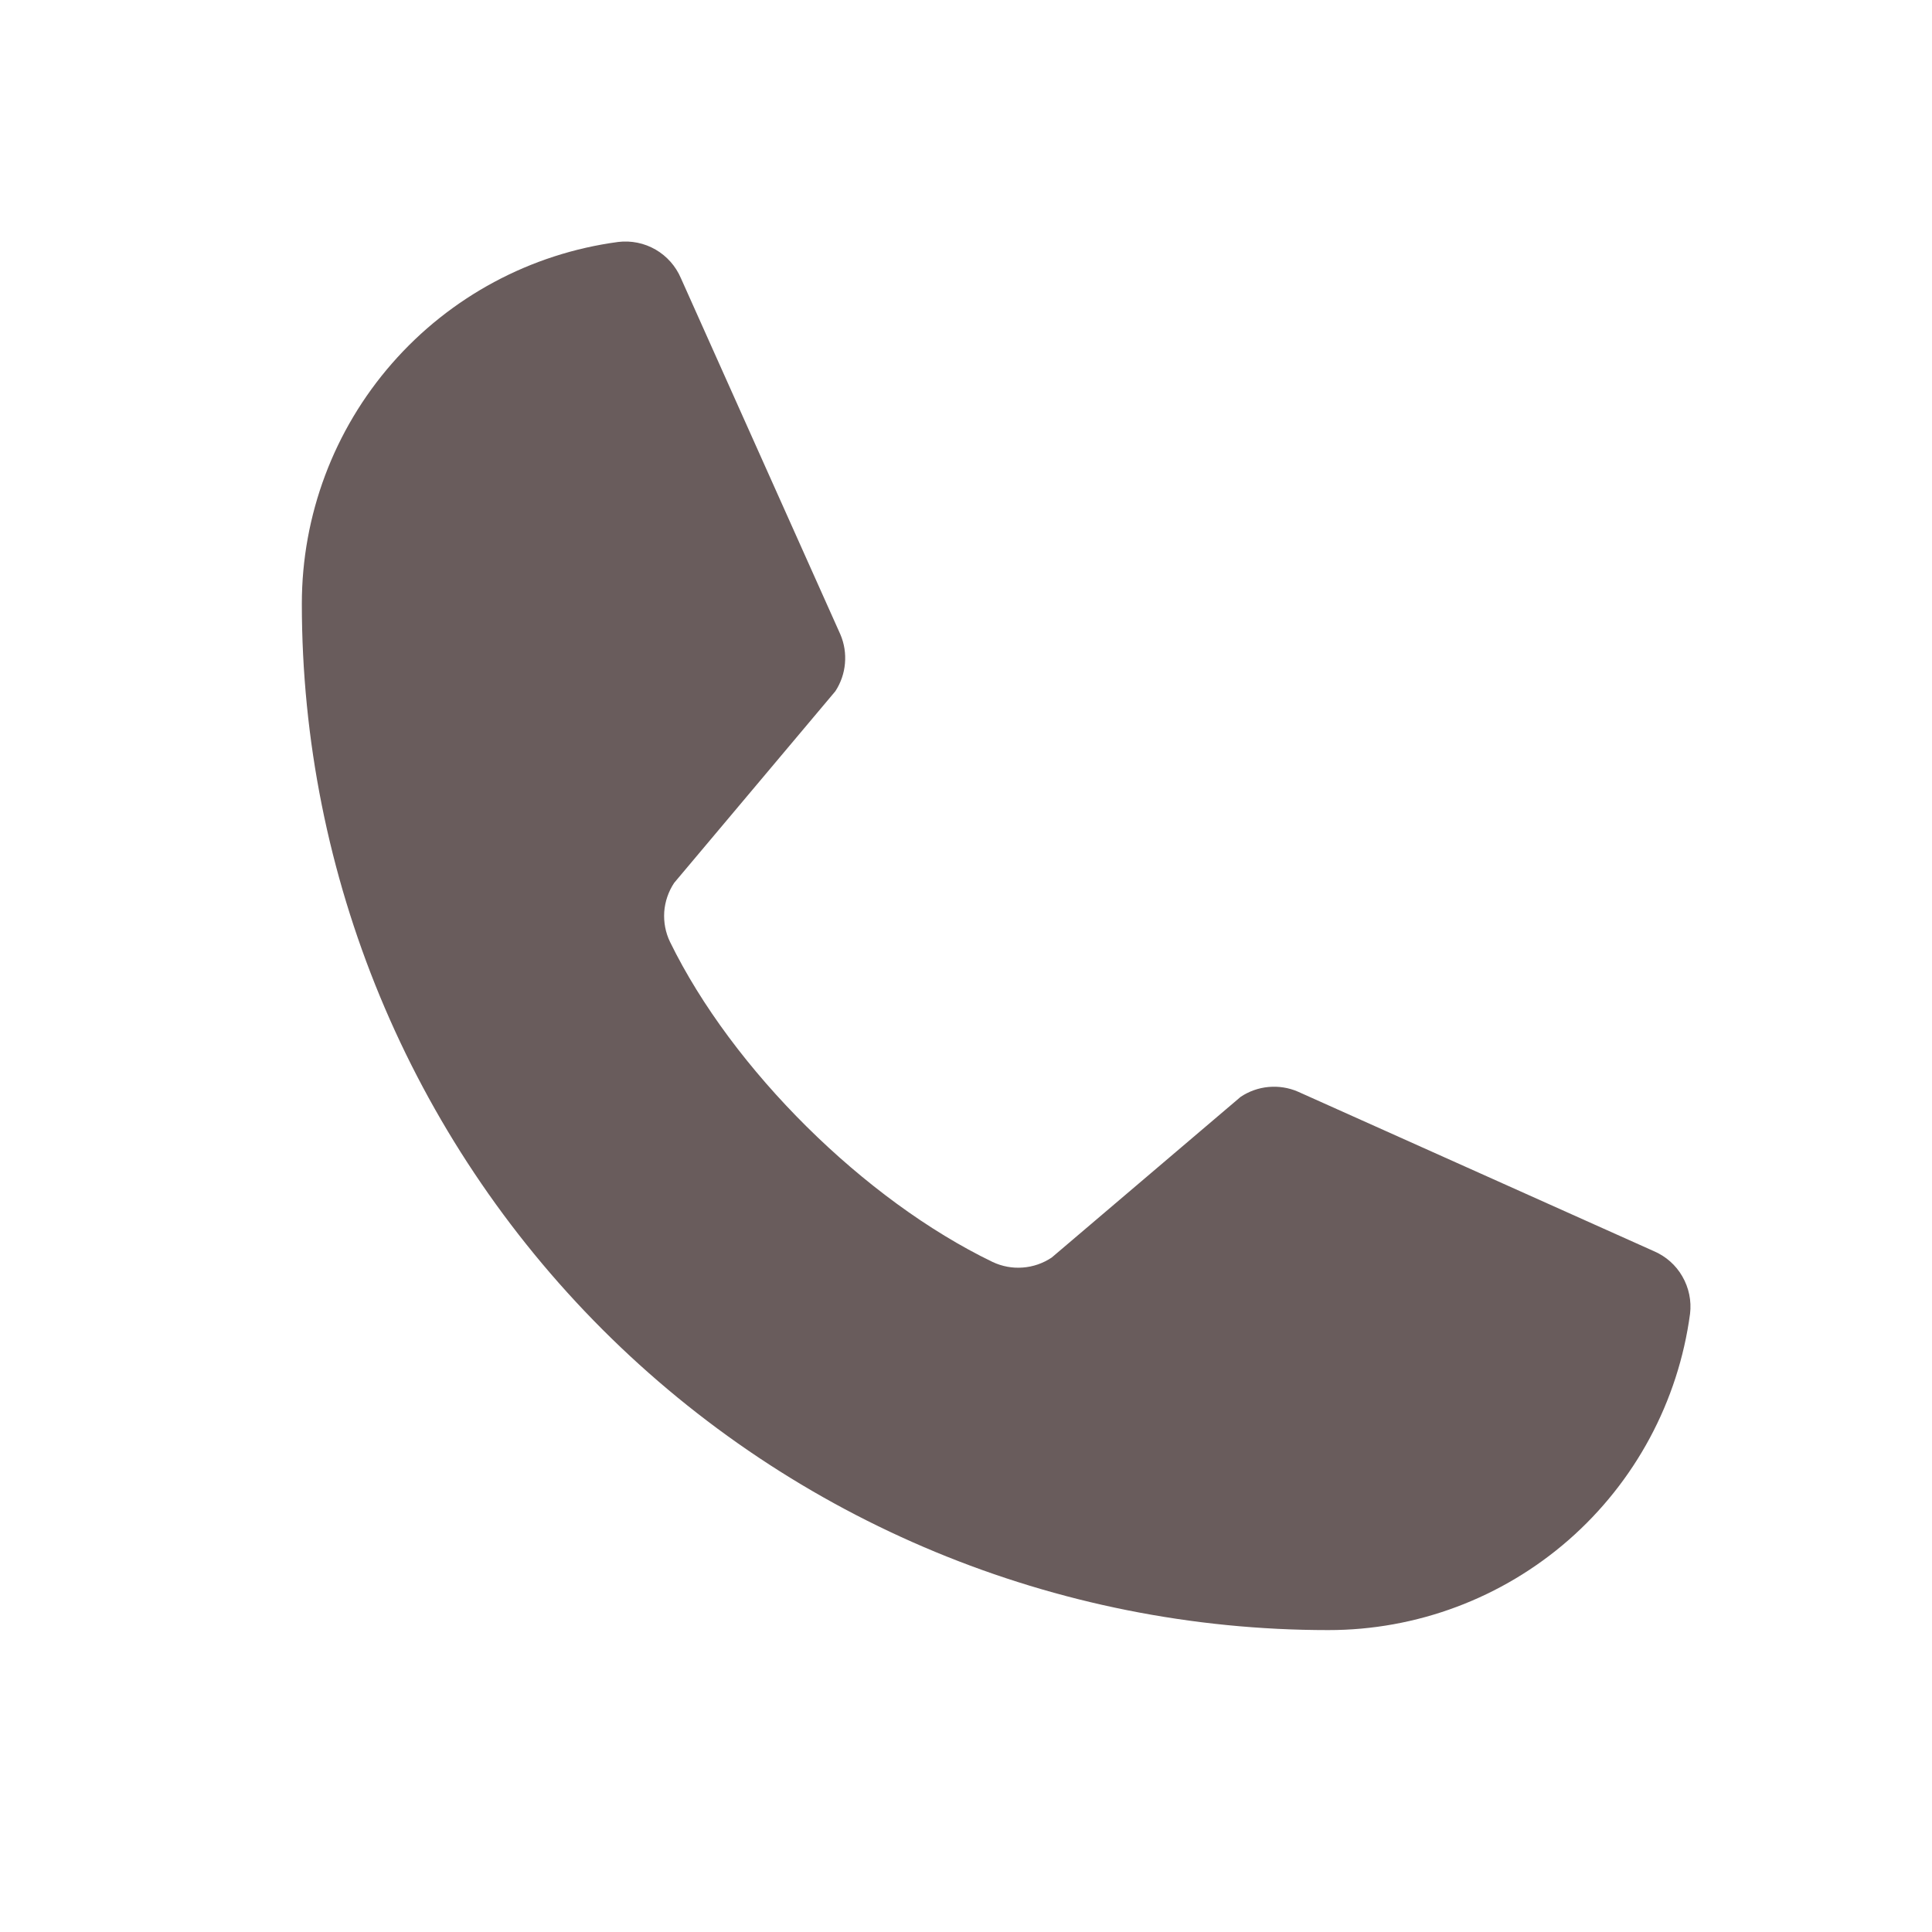 <svg width="26" height="26" viewBox="0 0 26 26" fill="none" xmlns="http://www.w3.org/2000/svg">
<g clip-path="url(#clip0_2008_6251)">
<path d="M16.696 14.761C16.808 14.686 16.938 14.64 17.072 14.628C17.207 14.616 17.343 14.637 17.467 14.691L22.256 16.837C22.418 16.906 22.553 17.025 22.64 17.177C22.728 17.329 22.765 17.505 22.744 17.68C22.586 18.859 22.005 19.941 21.11 20.724C20.214 21.507 19.065 21.938 17.875 21.937C14.212 21.937 10.698 20.482 8.108 17.892C5.518 15.301 4.062 11.788 4.062 8.125C4.062 6.935 4.493 5.785 5.276 4.89C6.059 3.994 7.141 3.413 8.32 3.256C8.494 3.235 8.671 3.271 8.823 3.359C8.975 3.447 9.094 3.582 9.163 3.743L11.309 8.537C11.362 8.66 11.383 8.794 11.371 8.928C11.36 9.061 11.315 9.19 11.242 9.302L9.072 11.882C8.995 11.999 8.949 12.133 8.939 12.272C8.93 12.411 8.956 12.55 9.017 12.676C9.857 14.395 11.634 16.151 13.358 16.983C13.485 17.043 13.625 17.069 13.764 17.058C13.903 17.048 14.038 17.001 14.154 16.923L16.696 14.761Z" fill="#695C5C"/>
</g>
<defs>
<clipPath id="clip0_2008_6251">
<rect width="26" height="26" fill="white"/>
</clipPath>
</defs>
</svg>
